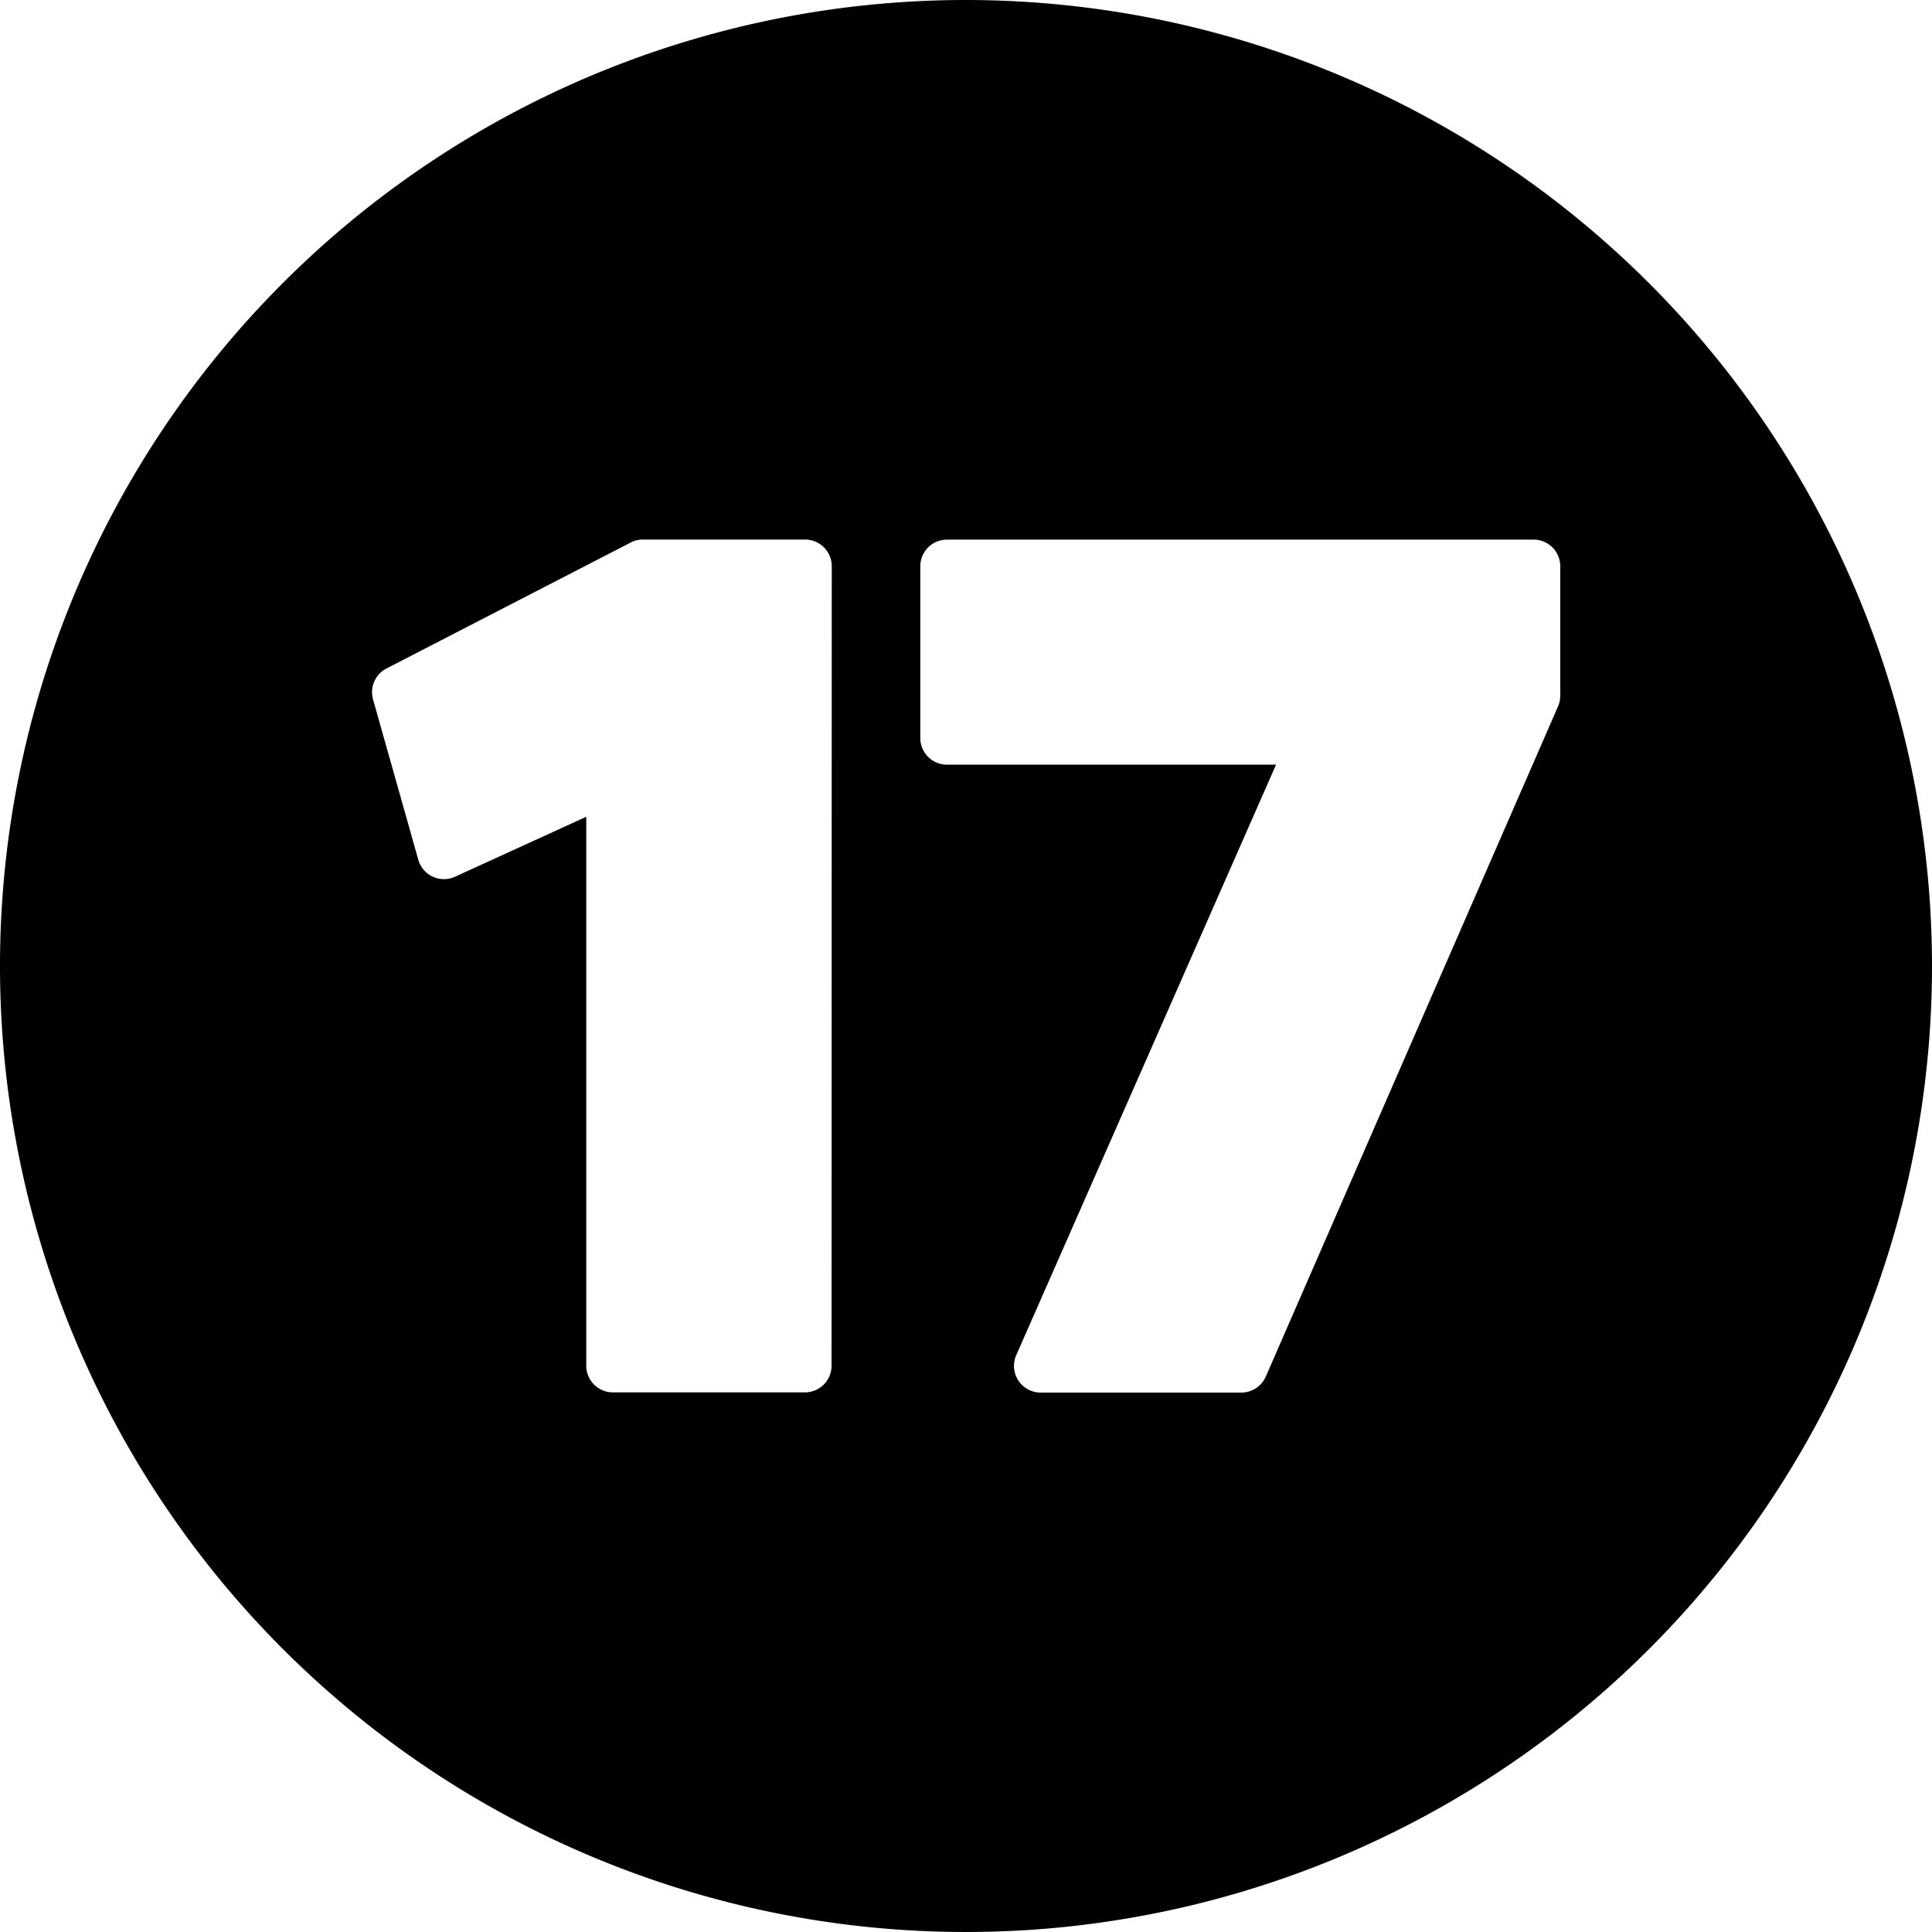 <?xml version="1.0" encoding="UTF-8"?><svg xmlns="http://www.w3.org/2000/svg" xmlns:xlink="http://www.w3.org/1999/xlink" height="29.0" preserveAspectRatio="xMidYMid meet" version="1.0" viewBox="1.5 1.5 29.0 29.0" width="29.0" zoomAndPan="magnify"><g data-name="Layer 85" id="change1_1"><path d="M16,1.5A14.5,14.5,0,1,0,30.5,16,14.507,14.507,0,0,0,16,1.5ZM13.982,22a.4.4,0,0,1-.4.4H10.7a.4.4,0,0,1-.4-.4v-8.24l-1.97.9a.4.4,0,0,1-.551-.254L7.1,12a.4.4,0,0,1,.2-.465l3.666-1.891a.39.39,0,0,1,.183-.045h2.436a.4.4,0,0,1,.4.4ZM24.92,11.942a.4.4,0,0,1-.033.16L20.5,22.163a.4.4,0,0,1-.367.24H17.12a.4.4,0,0,1-.366-.561l3.9-8.864H15.714a.4.4,0,0,1-.4-.4V10a.4.4,0,0,1,.4-.4H24.52a.4.4,0,0,1,.4.4Z" fill-rule="evenodd"/></g></svg>